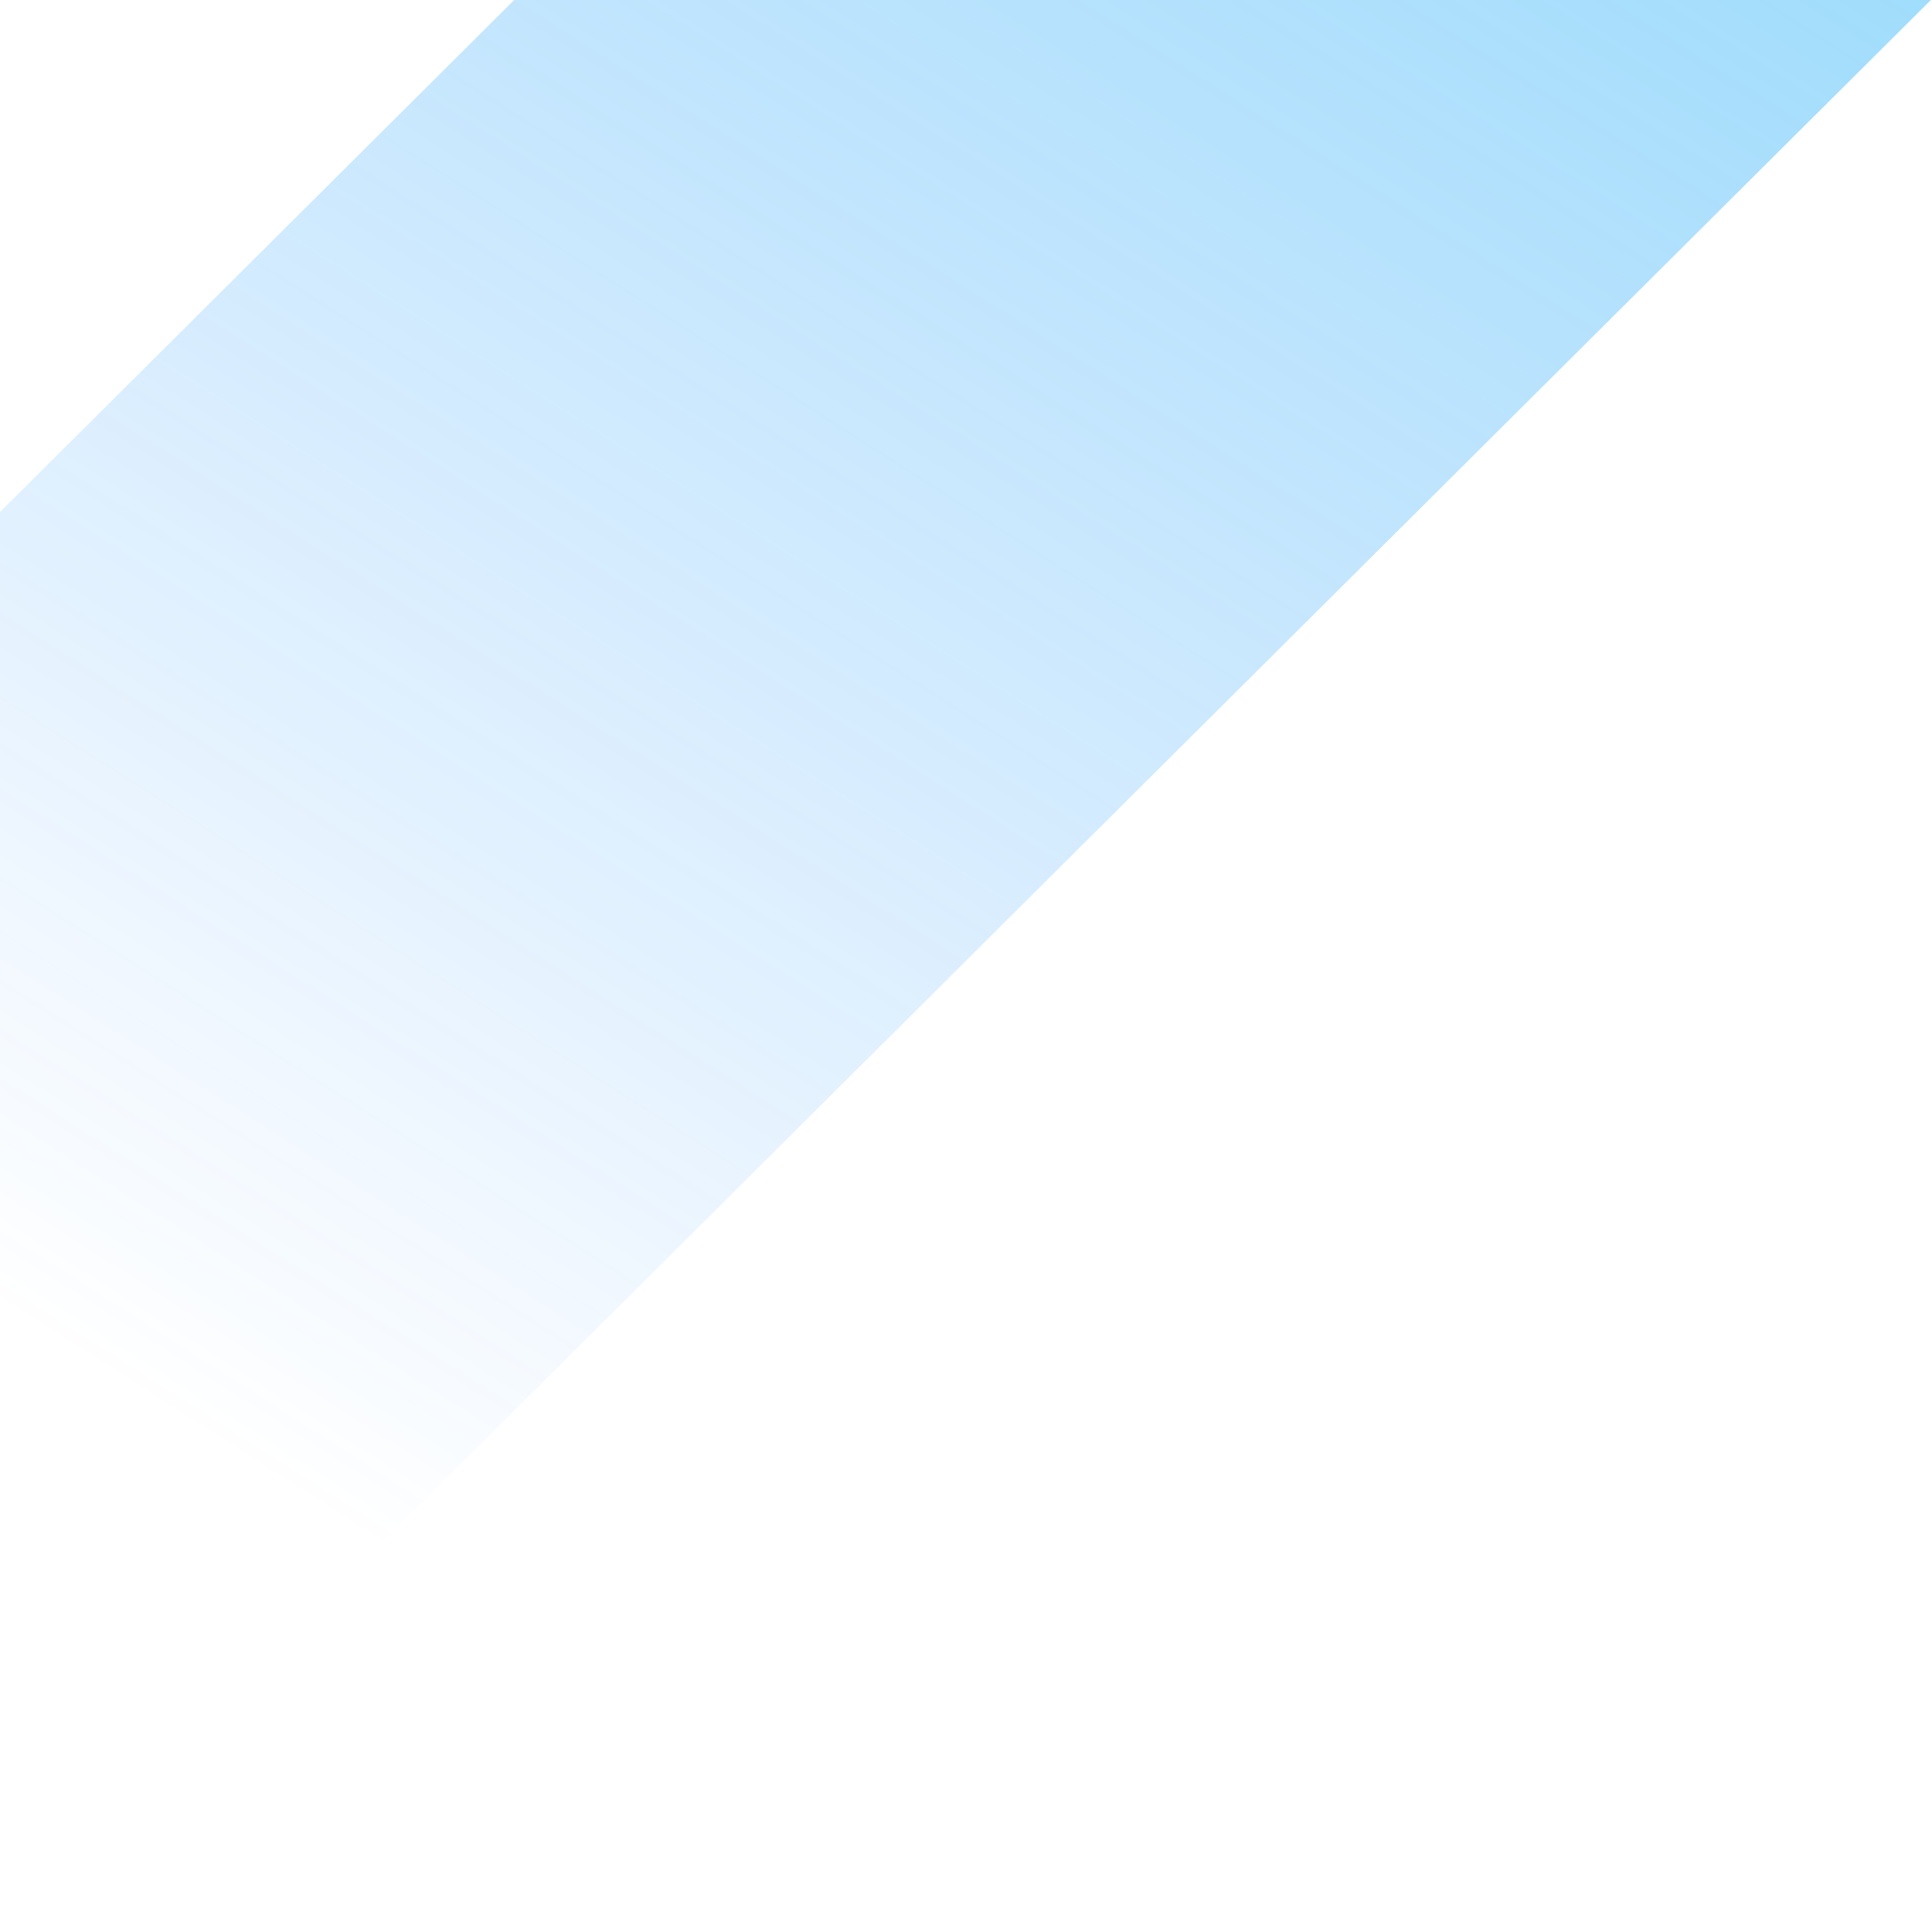 <svg width="141" height="141" viewBox="0 0 141 141" fill="none" xmlns="http://www.w3.org/2000/svg">
<path d="M9.00002e-06 37.367L0 140.315L140.917 -6.10352e-05L37.527 -7.00738e-05L9.00002e-06 37.367Z" fill="url(#paint0_linear_6466_14971)"/>
<defs>
<linearGradient id="paint0_linear_6466_14971" x1="290.734" y1="-202.595" x2="71.549" y2="141.168" gradientUnits="userSpaceOnUse">
<stop stop-color="#00E9EA"/>
<stop offset="1" stop-color="#0D7DFE" stop-opacity="0"/>
</linearGradient>
</defs>
</svg>
